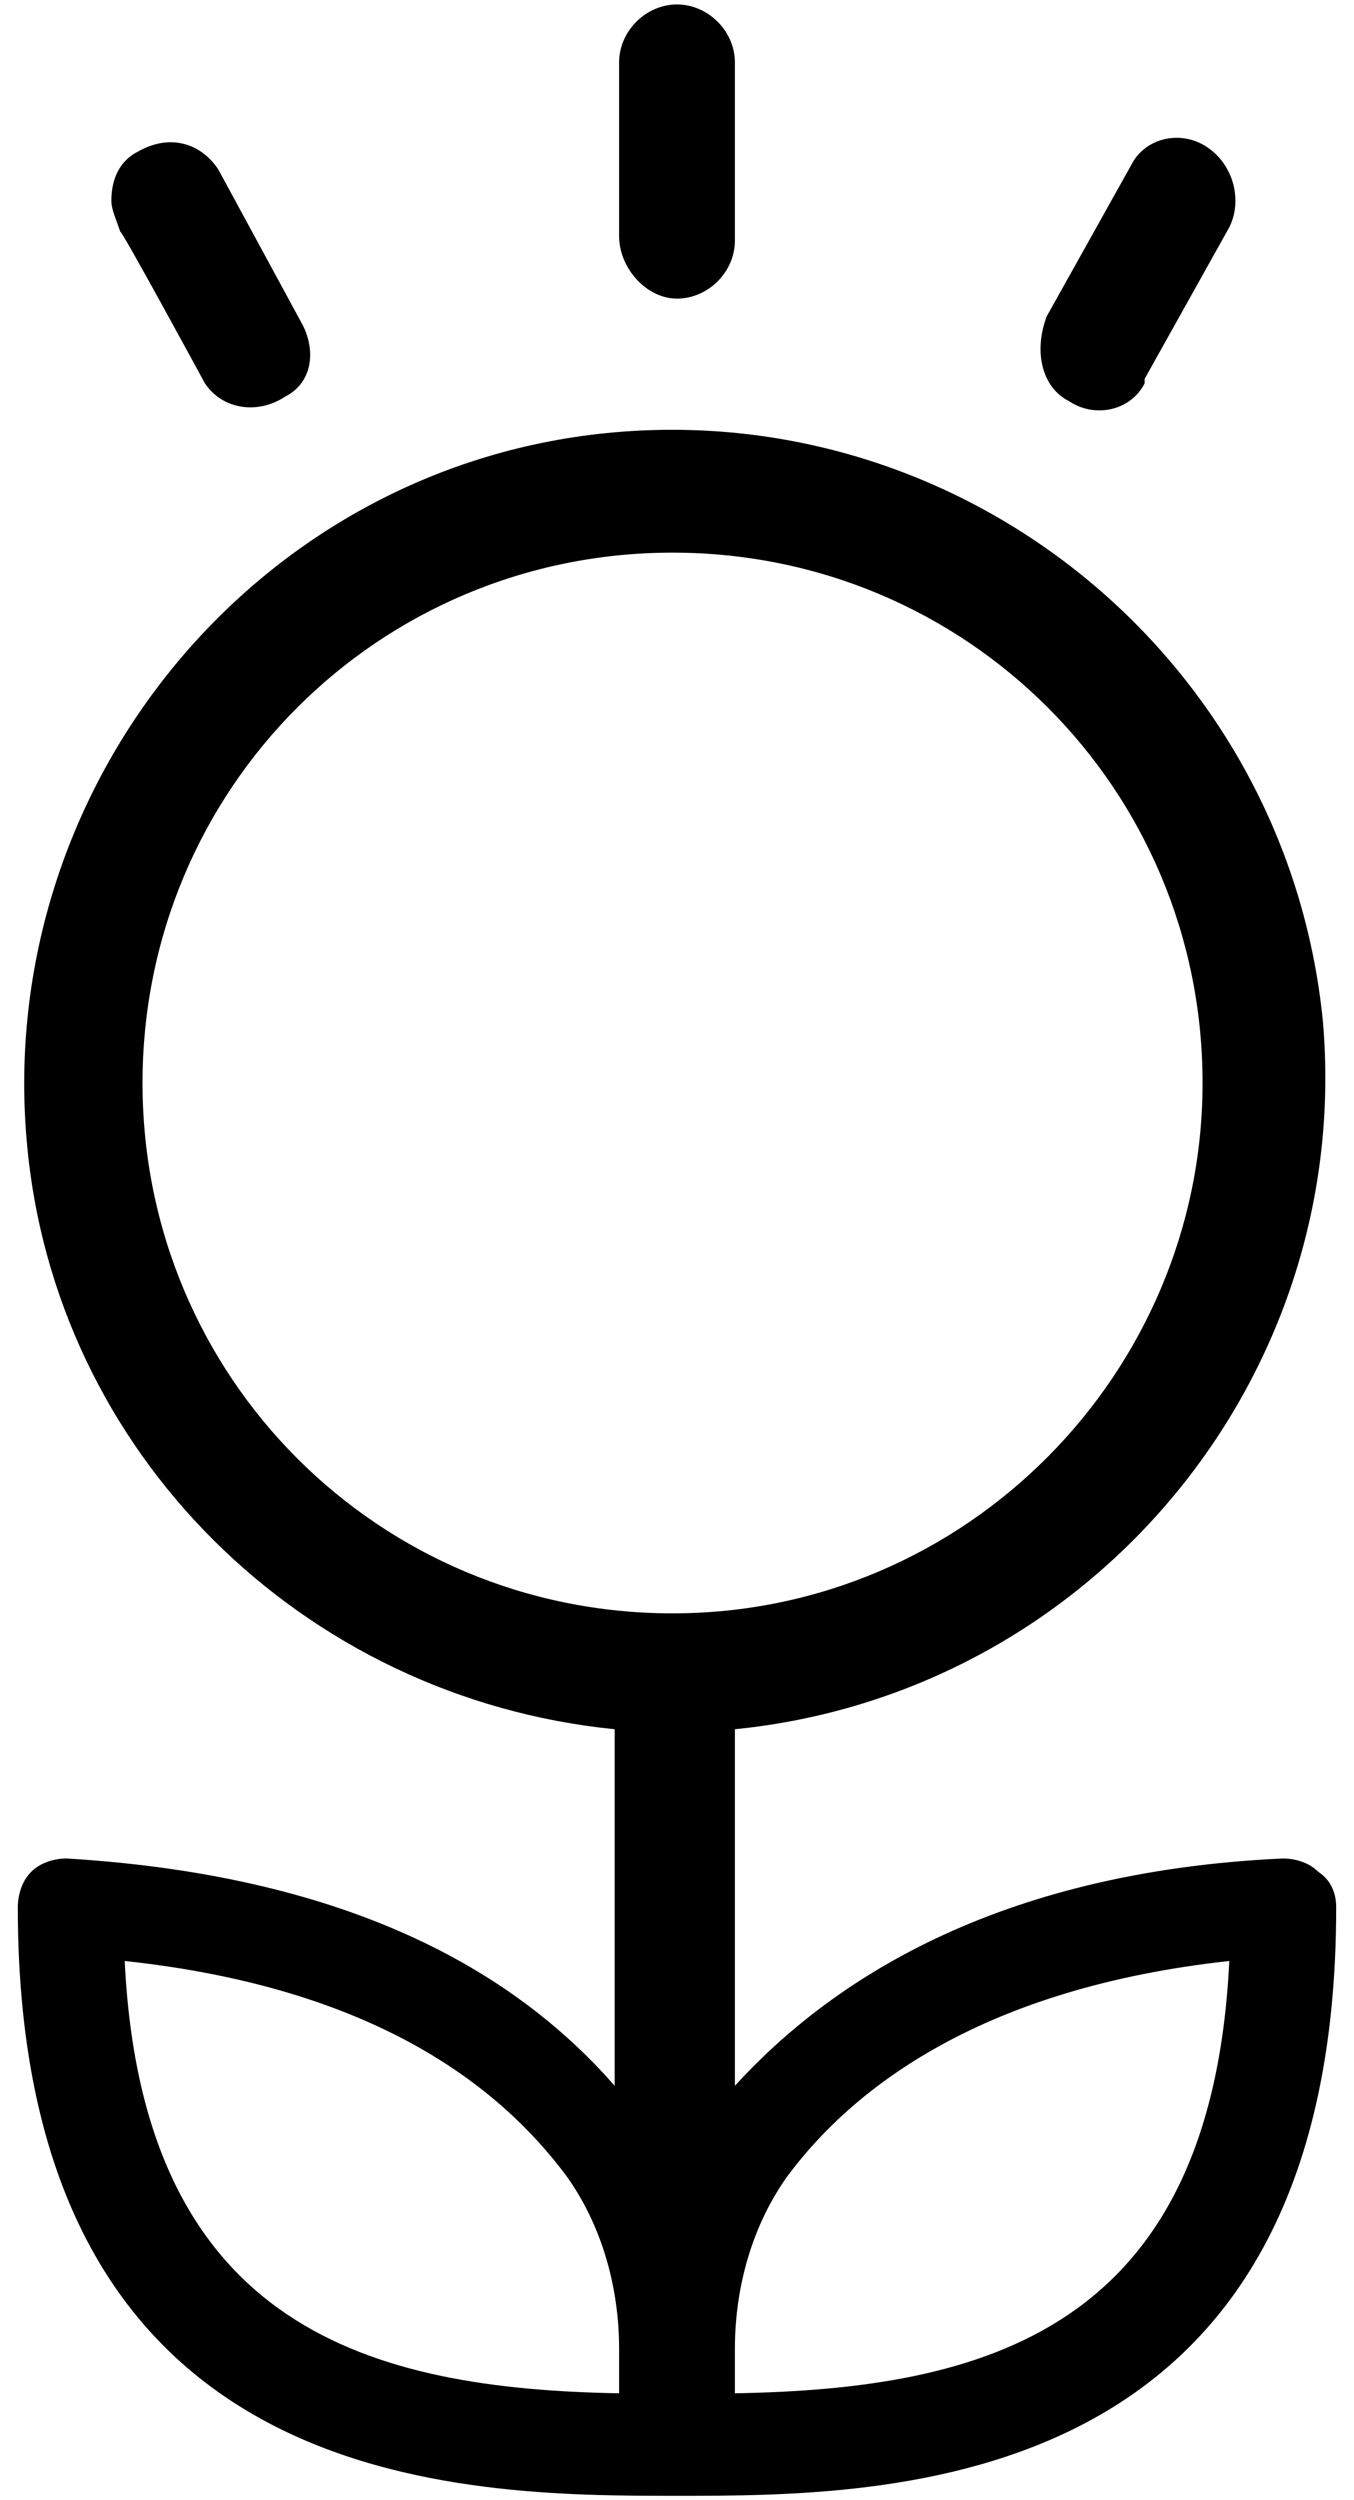 <?xml version="1.0" encoding="utf-8"?>
<!-- Generator: Adobe Illustrator 25.1.0, SVG Export Plug-In . SVG Version: 6.00 Build 0)  -->
<svg version="1.1" id="a" xmlns="http://www.w3.org/2000/svg" xmlns:xlink="http://www.w3.org/1999/xlink" x="0px" y="0px"
	 viewBox="0 0 30.4 56.1" style="enable-background:new 0 0 30.4 56.1;" xml:space="preserve">
<path id="b" d="M29.6,42c-0.2-0.2-0.5-0.3-0.8-0.3c-6.5,0.3-10.2,2.8-12.3,5.1v-8c8-0.8,13.9-7.9,13.2-15.9
	c-0.8-8-7.9-13.9-15.9-13.2c-8,0.7-13.9,7.9-13.2,15.9c0.6,7,6.2,12.5,13.2,13.2v8c-2.1-2.4-5.7-4.7-12.3-5.1
	c-0.3,0-0.6,0.1-0.8,0.3c-0.2,0.2-0.3,0.5-0.3,0.8C0.4,56,10.4,56,15.2,56S30,56,30,42.8C30,42.5,29.9,42.2,29.6,42L29.6,42L29.6,42
	z M13.9,53.7c-5.5-0.1-10.7-1.4-11.1-9.7c5.6,0.6,8.4,2.8,9.9,4.8c0.8,1.1,1.2,2.5,1.2,3.9C13.9,52.7,13.9,53.7,13.9,53.7z
	 M15.1,36.2c-6.6,0-11.9-5.3-11.9-11.9s5.3-11.9,11.9-11.9S27,17.7,27,24.3l0,0C27,30.8,21.7,36.2,15.1,36.2 M16.5,53.7v-1
	c0-1.4,0.4-2.8,1.2-3.9c1.5-2,4.4-4.2,9.9-4.8C27.2,52.3,22.1,53.6,16.5,53.7L16.5,53.7z"/>
<path id="c" d="M24,9c0.6,0.4,1.4,0.2,1.7-0.4l0-0.1l1.9-3.4c0.3-0.6,0.1-1.4-0.5-1.8c-0.6-0.4-1.4-0.2-1.7,0.4c0,0,0,0,0,0
	l-1.9,3.4C23.2,7.9,23.4,8.7,24,9L24,9L24,9z"/>
<path id="d" d="M15.2,6.7c0.7,0,1.3-0.6,1.3-1.3v-4c0-0.7-0.6-1.3-1.3-1.3s-1.3,0.6-1.3,1.3v3.9C13.9,6,14.5,6.7,15.2,6.7L15.2,6.7
	L15.2,6.7z"/>
<path id="e" d="M4.6,8.6C5,9.2,5.8,9.3,6.4,8.9C7,8.6,7.1,7.9,6.8,7.3L4.9,3.8C4.5,3.2,3.8,3,3.1,3.4h0C2.7,3.6,2.5,4,2.5,4.5
	c0,0.2,0.1,0.4,0.2,0.7C2.7,5.1,4.6,8.6,4.6,8.6z"/>
</svg>
